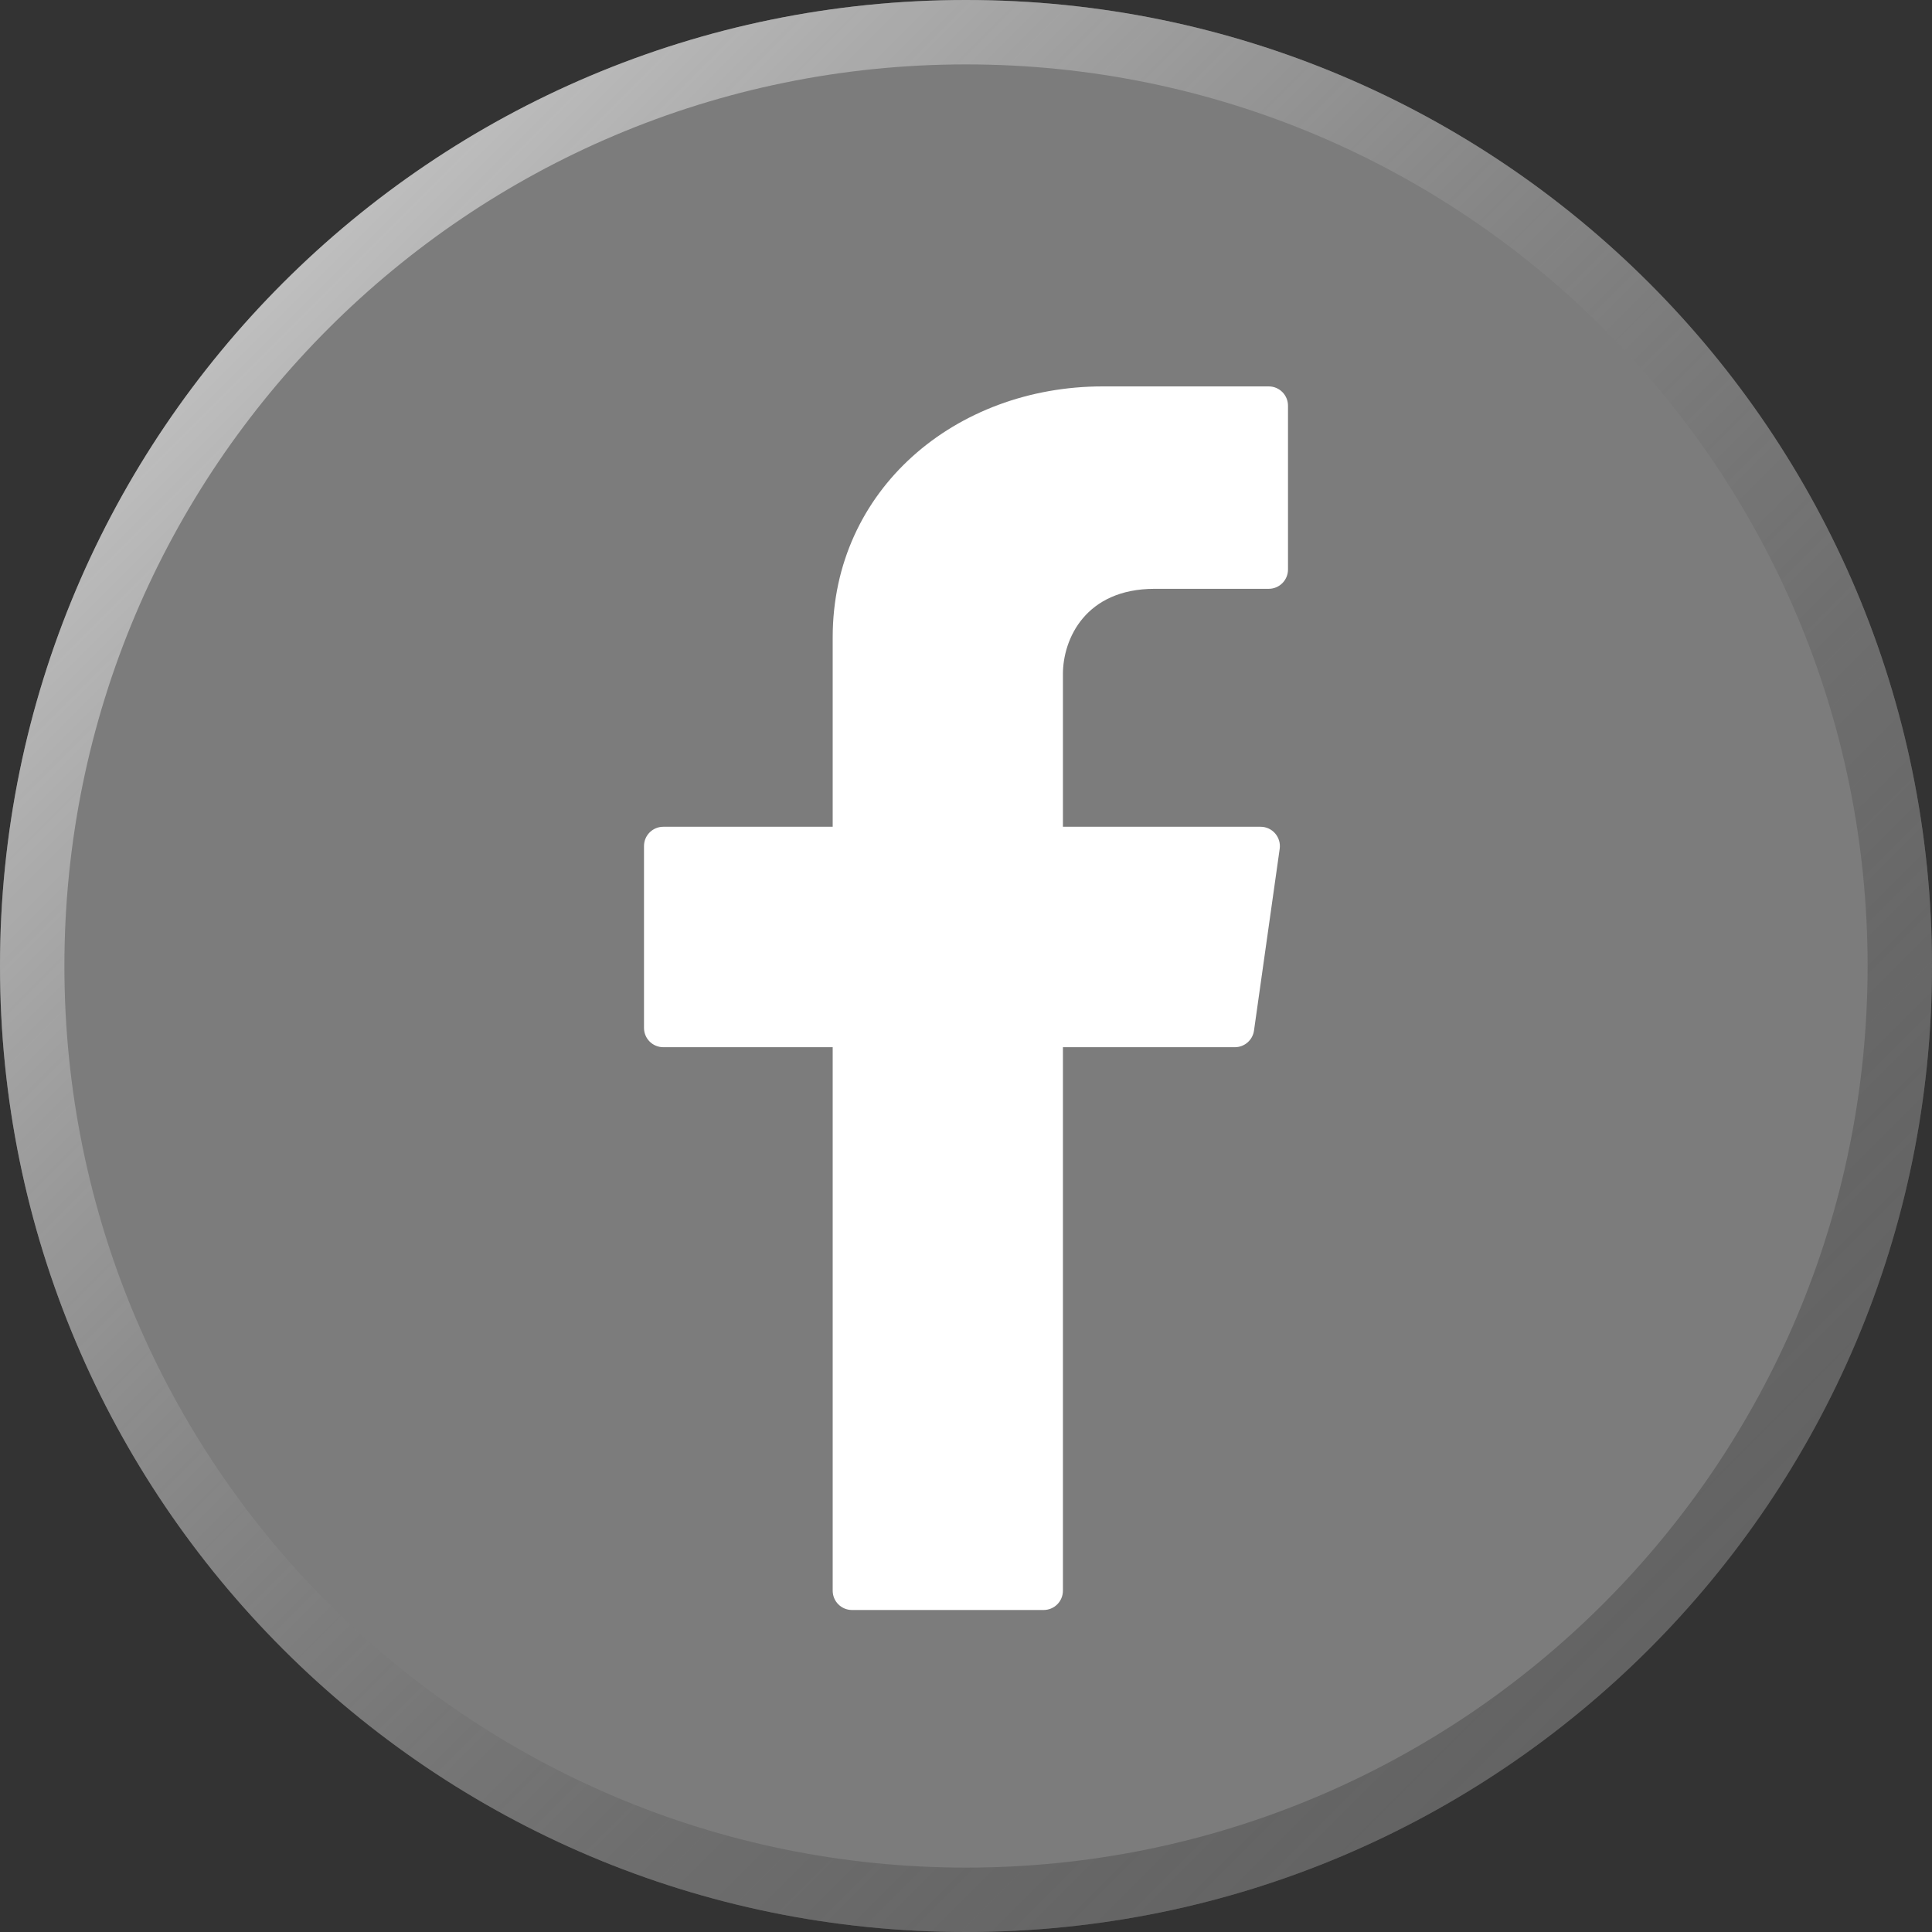 <?xml version="1.0" encoding="UTF-8"?> <svg xmlns="http://www.w3.org/2000/svg" width="30" height="30" viewBox="0 0 30 30" fill="none"><rect x="0" y="0" width="30" height="30" fill="#333333" stroke="none"/> <path d="M30 15C30 23.284 23.284 30 15 30C6.716 30 0 23.284 0 15C0 6.716 6.716 0 15 0C23.284 0 30 6.716 30 15Z" fill="#7C7C7C"></path> <path fill-rule="evenodd" clip-rule="evenodd" d="M15 29C22.732 29 29 22.732 29 15C29 7.268 22.732 1 15 1C7.268 1 1 7.268 1 15C1 22.732 7.268 29 15 29ZM15 30C23.284 30 30 23.284 30 15C30 6.716 23.284 0 15 0C6.716 0 0 6.716 0 15C0 23.284 6.716 30 15 30Z" fill="url(#paint0_linear_347_5328)" style="mix-blend-mode:overlay"></path> <path d="M13.23 25C13.064 25 12.93 24.866 12.93 24.7V16.261H10.3C10.134 16.261 10 16.127 10 15.961V13.138C10 12.972 10.134 12.838 10.3 12.838H12.93V9.896C12.93 7.599 14.839 6 17.124 6C18.163 6 19.204 6 19.7 6C19.866 6 20 6.134 20 6.3V8.843C20 9.009 19.866 9.143 19.701 9.143C19.357 9.143 18.737 9.143 17.93 9.143C16.855 9.143 16.505 9.922 16.505 10.468V12.838H19.574C19.756 12.838 19.896 12.999 19.871 13.18L19.472 16.003C19.451 16.151 19.324 16.261 19.175 16.261H16.505V24.7C16.505 24.866 16.371 25 16.205 25H13.23Z" fill="white"></path> <defs> <linearGradient id="paint0_linear_347_5328" x1="0" y1="0" x2="30" y2="30" gradientUnits="userSpaceOnUse"> <stop stop-color="white" stop-opacity="0.8"></stop> <stop offset="1" stop-opacity="0.2"></stop> </linearGradient> </defs> </svg> 